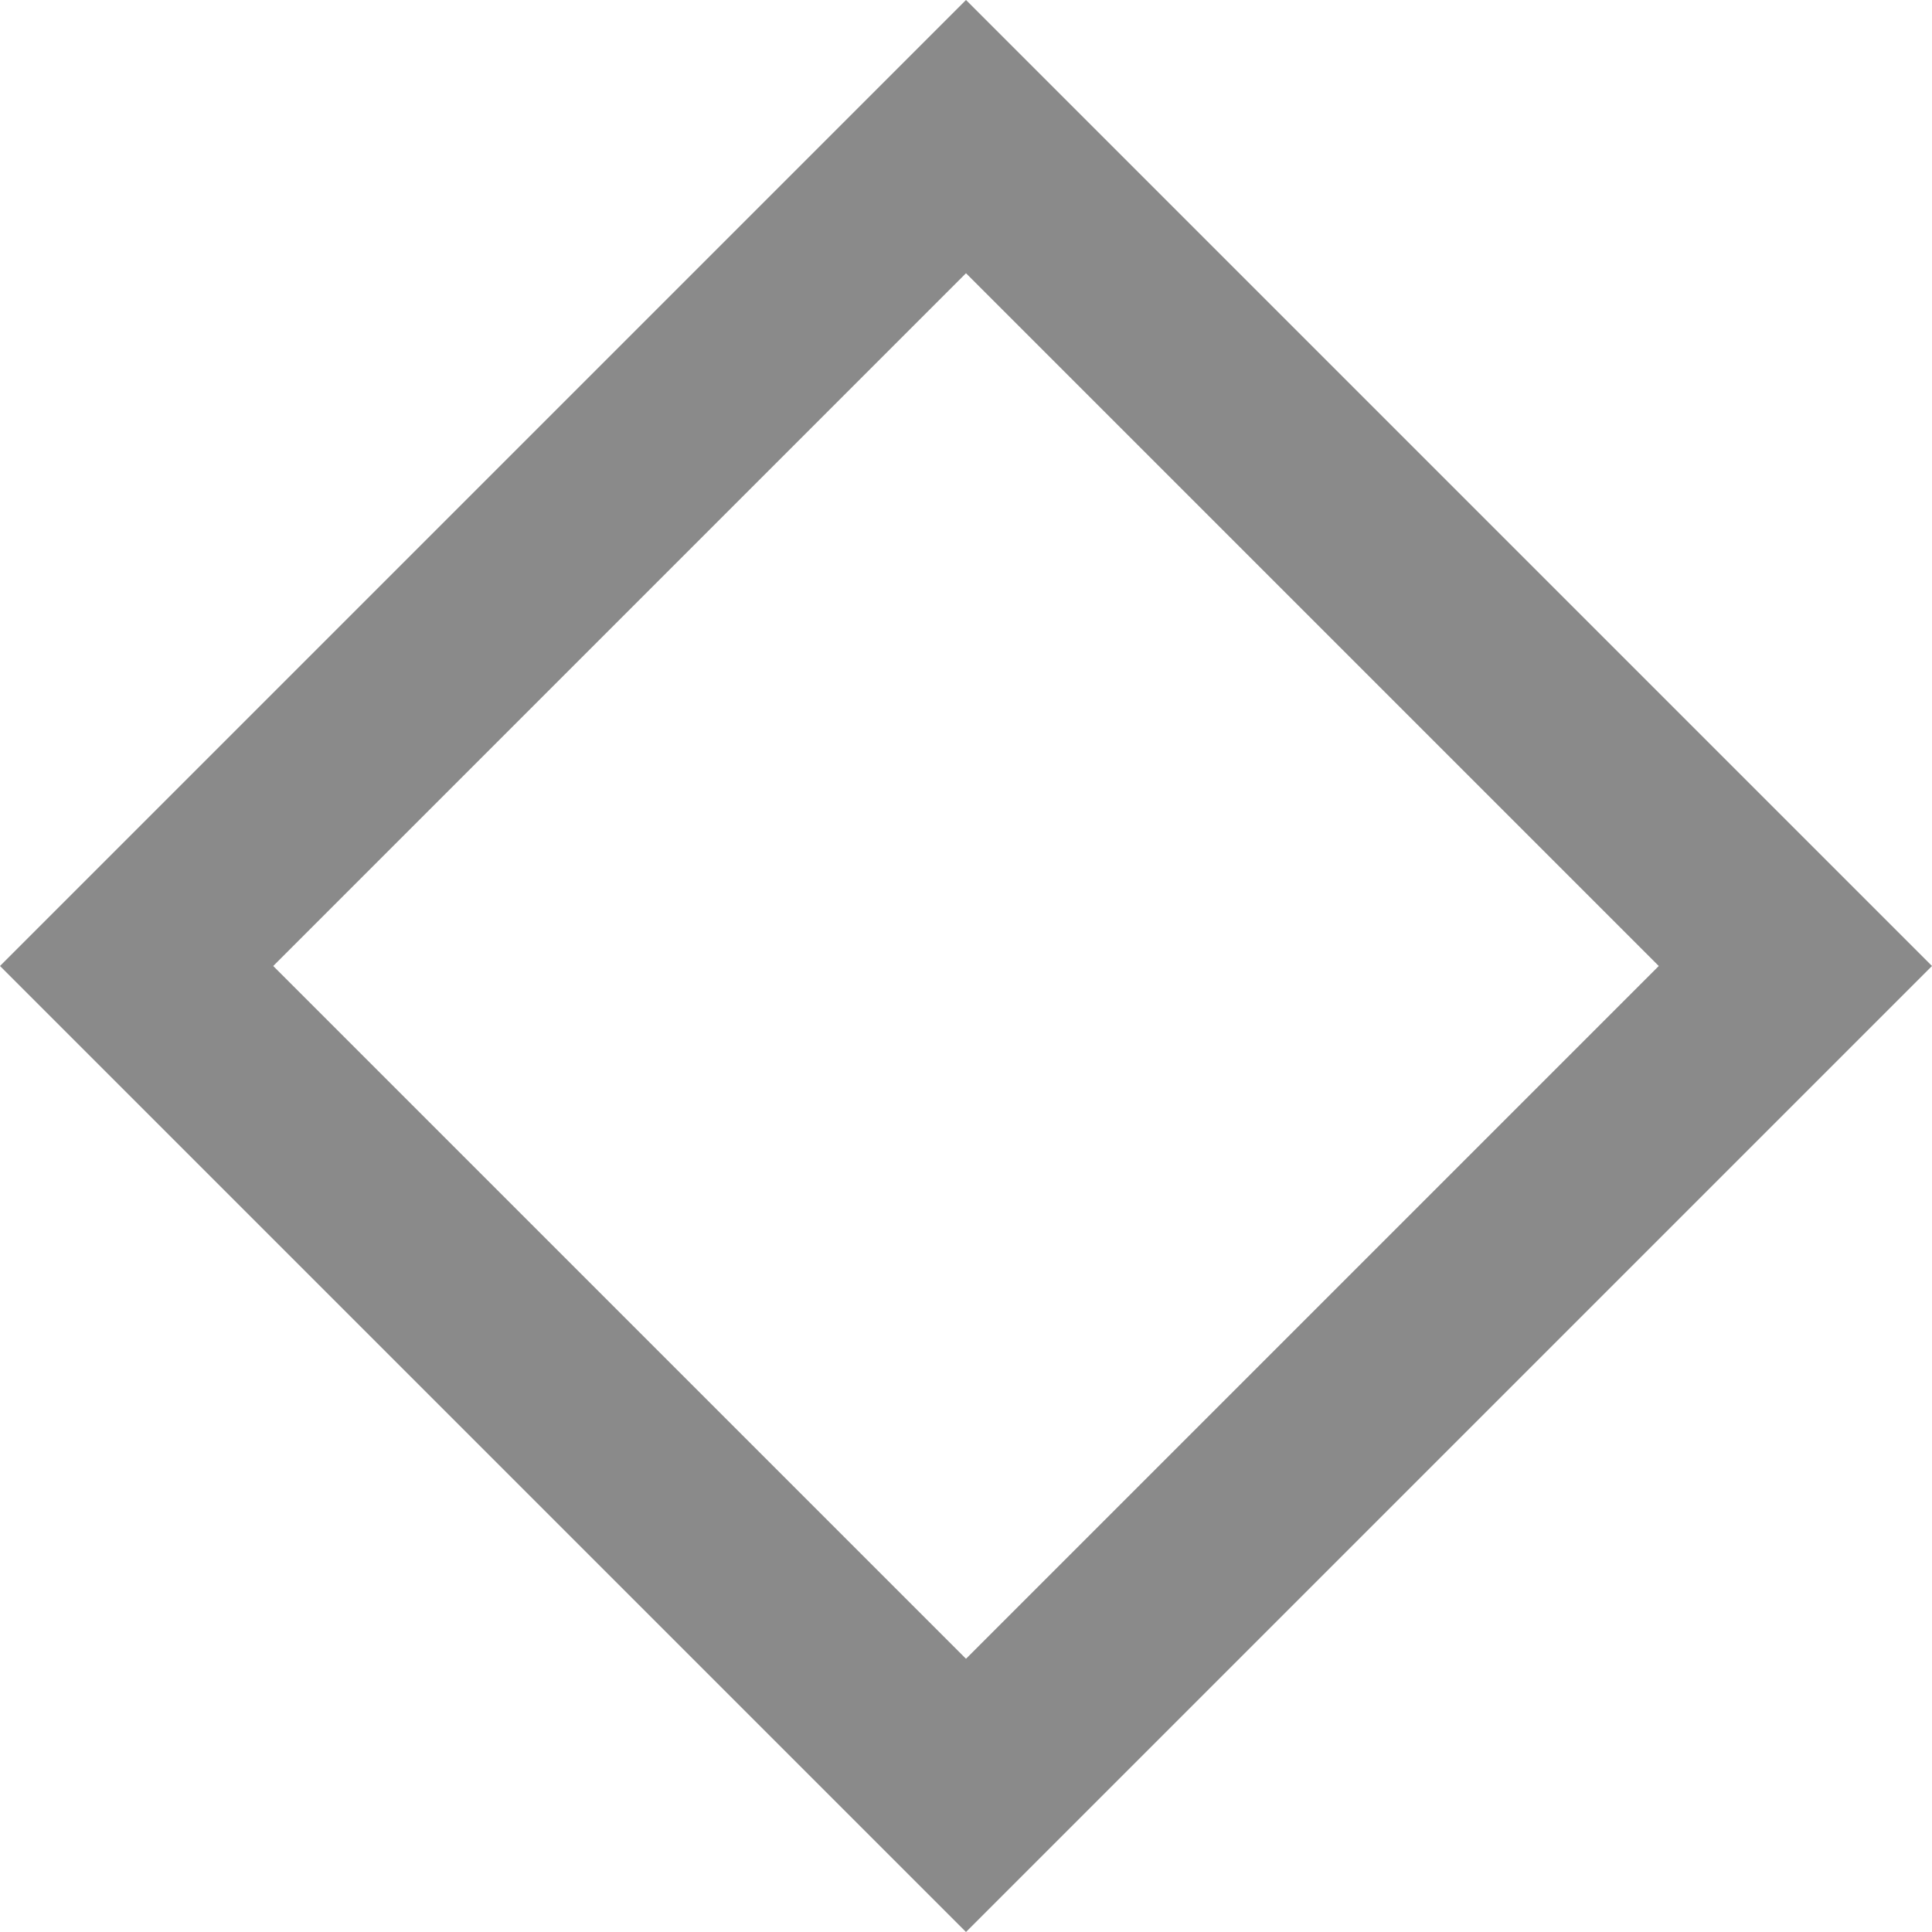<svg xmlns="http://www.w3.org/2000/svg" width="10" height="10" viewBox="0 0 10 10"><defs><clipPath id="3hjha"><path fill="#fff" d="M5 0l5 5-5 5-5-5z"/></clipPath></defs><g><g><path fill="none" stroke="#8a8a8a" stroke-linecap="round" stroke-miterlimit="20" stroke-width="2" d="M5 0v0l5 5v0l-5 5v0L0 5v0z" clip-path="url(&quot;#3hjha&quot;)"/></g></g></svg>
